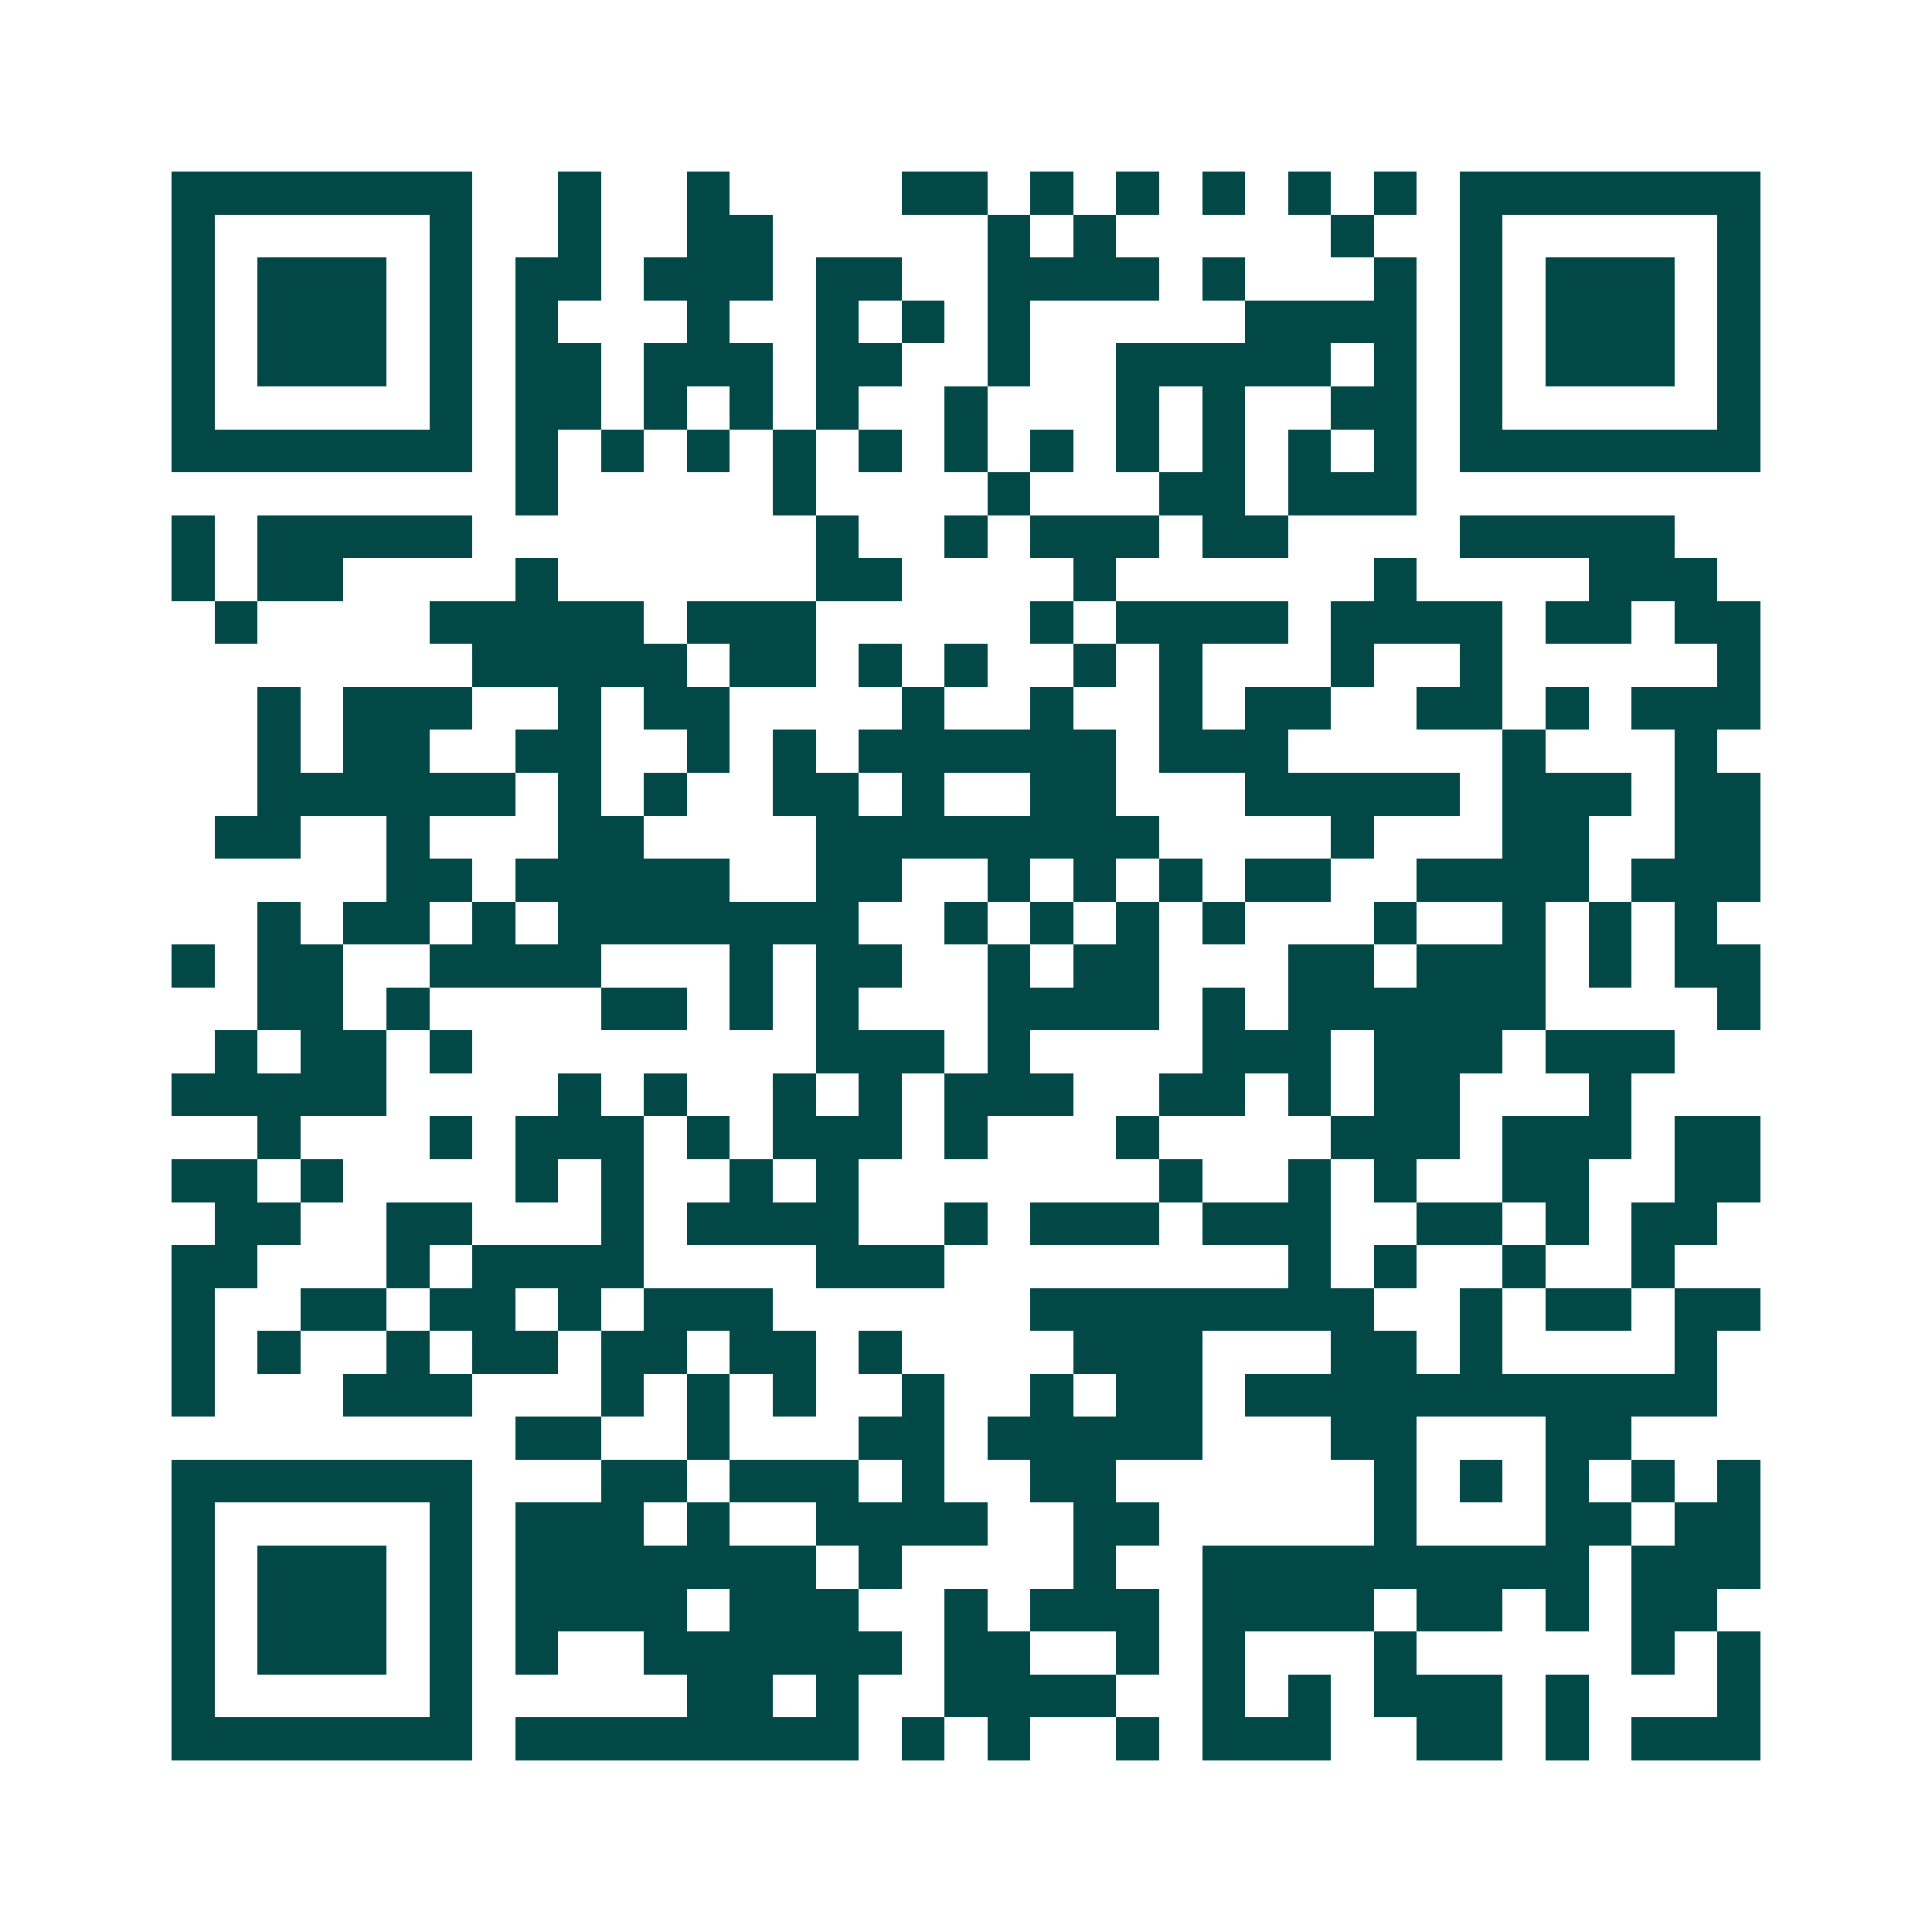 <svg xmlns="http://www.w3.org/2000/svg" width="200" height="200" viewBox="0 0 45 45" shape-rendering="crispEdges"><path fill="#ffffff" d="M0 0h45v45H0z"/><path stroke="#014847" d="M4 4.5h7m2 0h1m2 0h1m4 0h2m1 0h1m1 0h1m1 0h1m1 0h1m1 0h1m1 0h7M4 5.5h1m5 0h1m2 0h1m2 0h2m5 0h1m1 0h1m5 0h1m2 0h1m5 0h1M4 6.5h1m1 0h3m1 0h1m1 0h2m1 0h3m1 0h2m2 0h4m1 0h1m3 0h1m1 0h1m1 0h3m1 0h1M4 7.5h1m1 0h3m1 0h1m1 0h1m3 0h1m2 0h1m1 0h1m1 0h1m5 0h4m1 0h1m1 0h3m1 0h1M4 8.5h1m1 0h3m1 0h1m1 0h2m1 0h3m1 0h2m2 0h1m2 0h5m1 0h1m1 0h1m1 0h3m1 0h1M4 9.5h1m5 0h1m1 0h2m1 0h1m1 0h1m1 0h1m2 0h1m3 0h1m1 0h1m2 0h2m1 0h1m5 0h1M4 10.5h7m1 0h1m1 0h1m1 0h1m1 0h1m1 0h1m1 0h1m1 0h1m1 0h1m1 0h1m1 0h1m1 0h1m1 0h7M12 11.5h1m5 0h1m4 0h1m3 0h2m1 0h3M4 12.5h1m1 0h5m8 0h1m2 0h1m1 0h3m1 0h2m4 0h5M4 13.5h1m1 0h2m4 0h1m6 0h2m4 0h1m6 0h1m4 0h3M5 14.5h1m4 0h5m1 0h3m5 0h1m1 0h4m1 0h4m1 0h2m1 0h2M11 15.5h5m1 0h2m1 0h1m1 0h1m2 0h1m1 0h1m3 0h1m2 0h1m5 0h1M6 16.5h1m1 0h3m2 0h1m1 0h2m4 0h1m2 0h1m2 0h1m1 0h2m2 0h2m1 0h1m1 0h3M6 17.5h1m1 0h2m2 0h2m2 0h1m1 0h1m1 0h6m1 0h3m5 0h1m3 0h1M6 18.5h6m1 0h1m1 0h1m2 0h2m1 0h1m2 0h2m3 0h5m1 0h3m1 0h2M5 19.5h2m2 0h1m3 0h2m4 0h8m4 0h1m3 0h2m2 0h2M9 20.5h2m1 0h5m2 0h2m2 0h1m1 0h1m1 0h1m1 0h2m2 0h4m1 0h3M6 21.5h1m1 0h2m1 0h1m1 0h7m2 0h1m1 0h1m1 0h1m1 0h1m3 0h1m2 0h1m1 0h1m1 0h1M4 22.5h1m1 0h2m2 0h4m3 0h1m1 0h2m2 0h1m1 0h2m3 0h2m1 0h3m1 0h1m1 0h2M6 23.5h2m1 0h1m4 0h2m1 0h1m1 0h1m3 0h4m1 0h1m1 0h6m4 0h1M5 24.5h1m1 0h2m1 0h1m8 0h3m1 0h1m4 0h3m1 0h3m1 0h3M4 25.5h5m4 0h1m1 0h1m2 0h1m1 0h1m1 0h3m2 0h2m1 0h1m1 0h2m3 0h1M6 26.5h1m3 0h1m1 0h3m1 0h1m1 0h3m1 0h1m3 0h1m4 0h3m1 0h3m1 0h2M4 27.5h2m1 0h1m4 0h1m1 0h1m2 0h1m1 0h1m7 0h1m2 0h1m1 0h1m2 0h2m2 0h2M5 28.5h2m2 0h2m3 0h1m1 0h4m2 0h1m1 0h3m1 0h3m2 0h2m1 0h1m1 0h2M4 29.5h2m3 0h1m1 0h4m4 0h3m8 0h1m1 0h1m2 0h1m2 0h1M4 30.5h1m2 0h2m1 0h2m1 0h1m1 0h3m6 0h8m2 0h1m1 0h2m1 0h2M4 31.5h1m1 0h1m2 0h1m1 0h2m1 0h2m1 0h2m1 0h1m4 0h3m3 0h2m1 0h1m4 0h1M4 32.5h1m3 0h3m3 0h1m1 0h1m1 0h1m2 0h1m2 0h1m1 0h2m1 0h11M12 33.5h2m2 0h1m3 0h2m1 0h5m3 0h2m3 0h2M4 34.5h7m3 0h2m1 0h3m1 0h1m2 0h2m6 0h1m1 0h1m1 0h1m1 0h1m1 0h1M4 35.5h1m5 0h1m1 0h3m1 0h1m2 0h4m2 0h2m5 0h1m3 0h2m1 0h2M4 36.5h1m1 0h3m1 0h1m1 0h7m1 0h1m4 0h1m2 0h9m1 0h3M4 37.5h1m1 0h3m1 0h1m1 0h4m1 0h3m2 0h1m1 0h3m1 0h4m1 0h2m1 0h1m1 0h2M4 38.5h1m1 0h3m1 0h1m1 0h1m2 0h6m1 0h2m2 0h1m1 0h1m3 0h1m5 0h1m1 0h1M4 39.5h1m5 0h1m5 0h2m1 0h1m2 0h4m2 0h1m1 0h1m1 0h3m1 0h1m3 0h1M4 40.5h7m1 0h8m1 0h1m1 0h1m2 0h1m1 0h3m2 0h2m1 0h1m1 0h3"/></svg>
